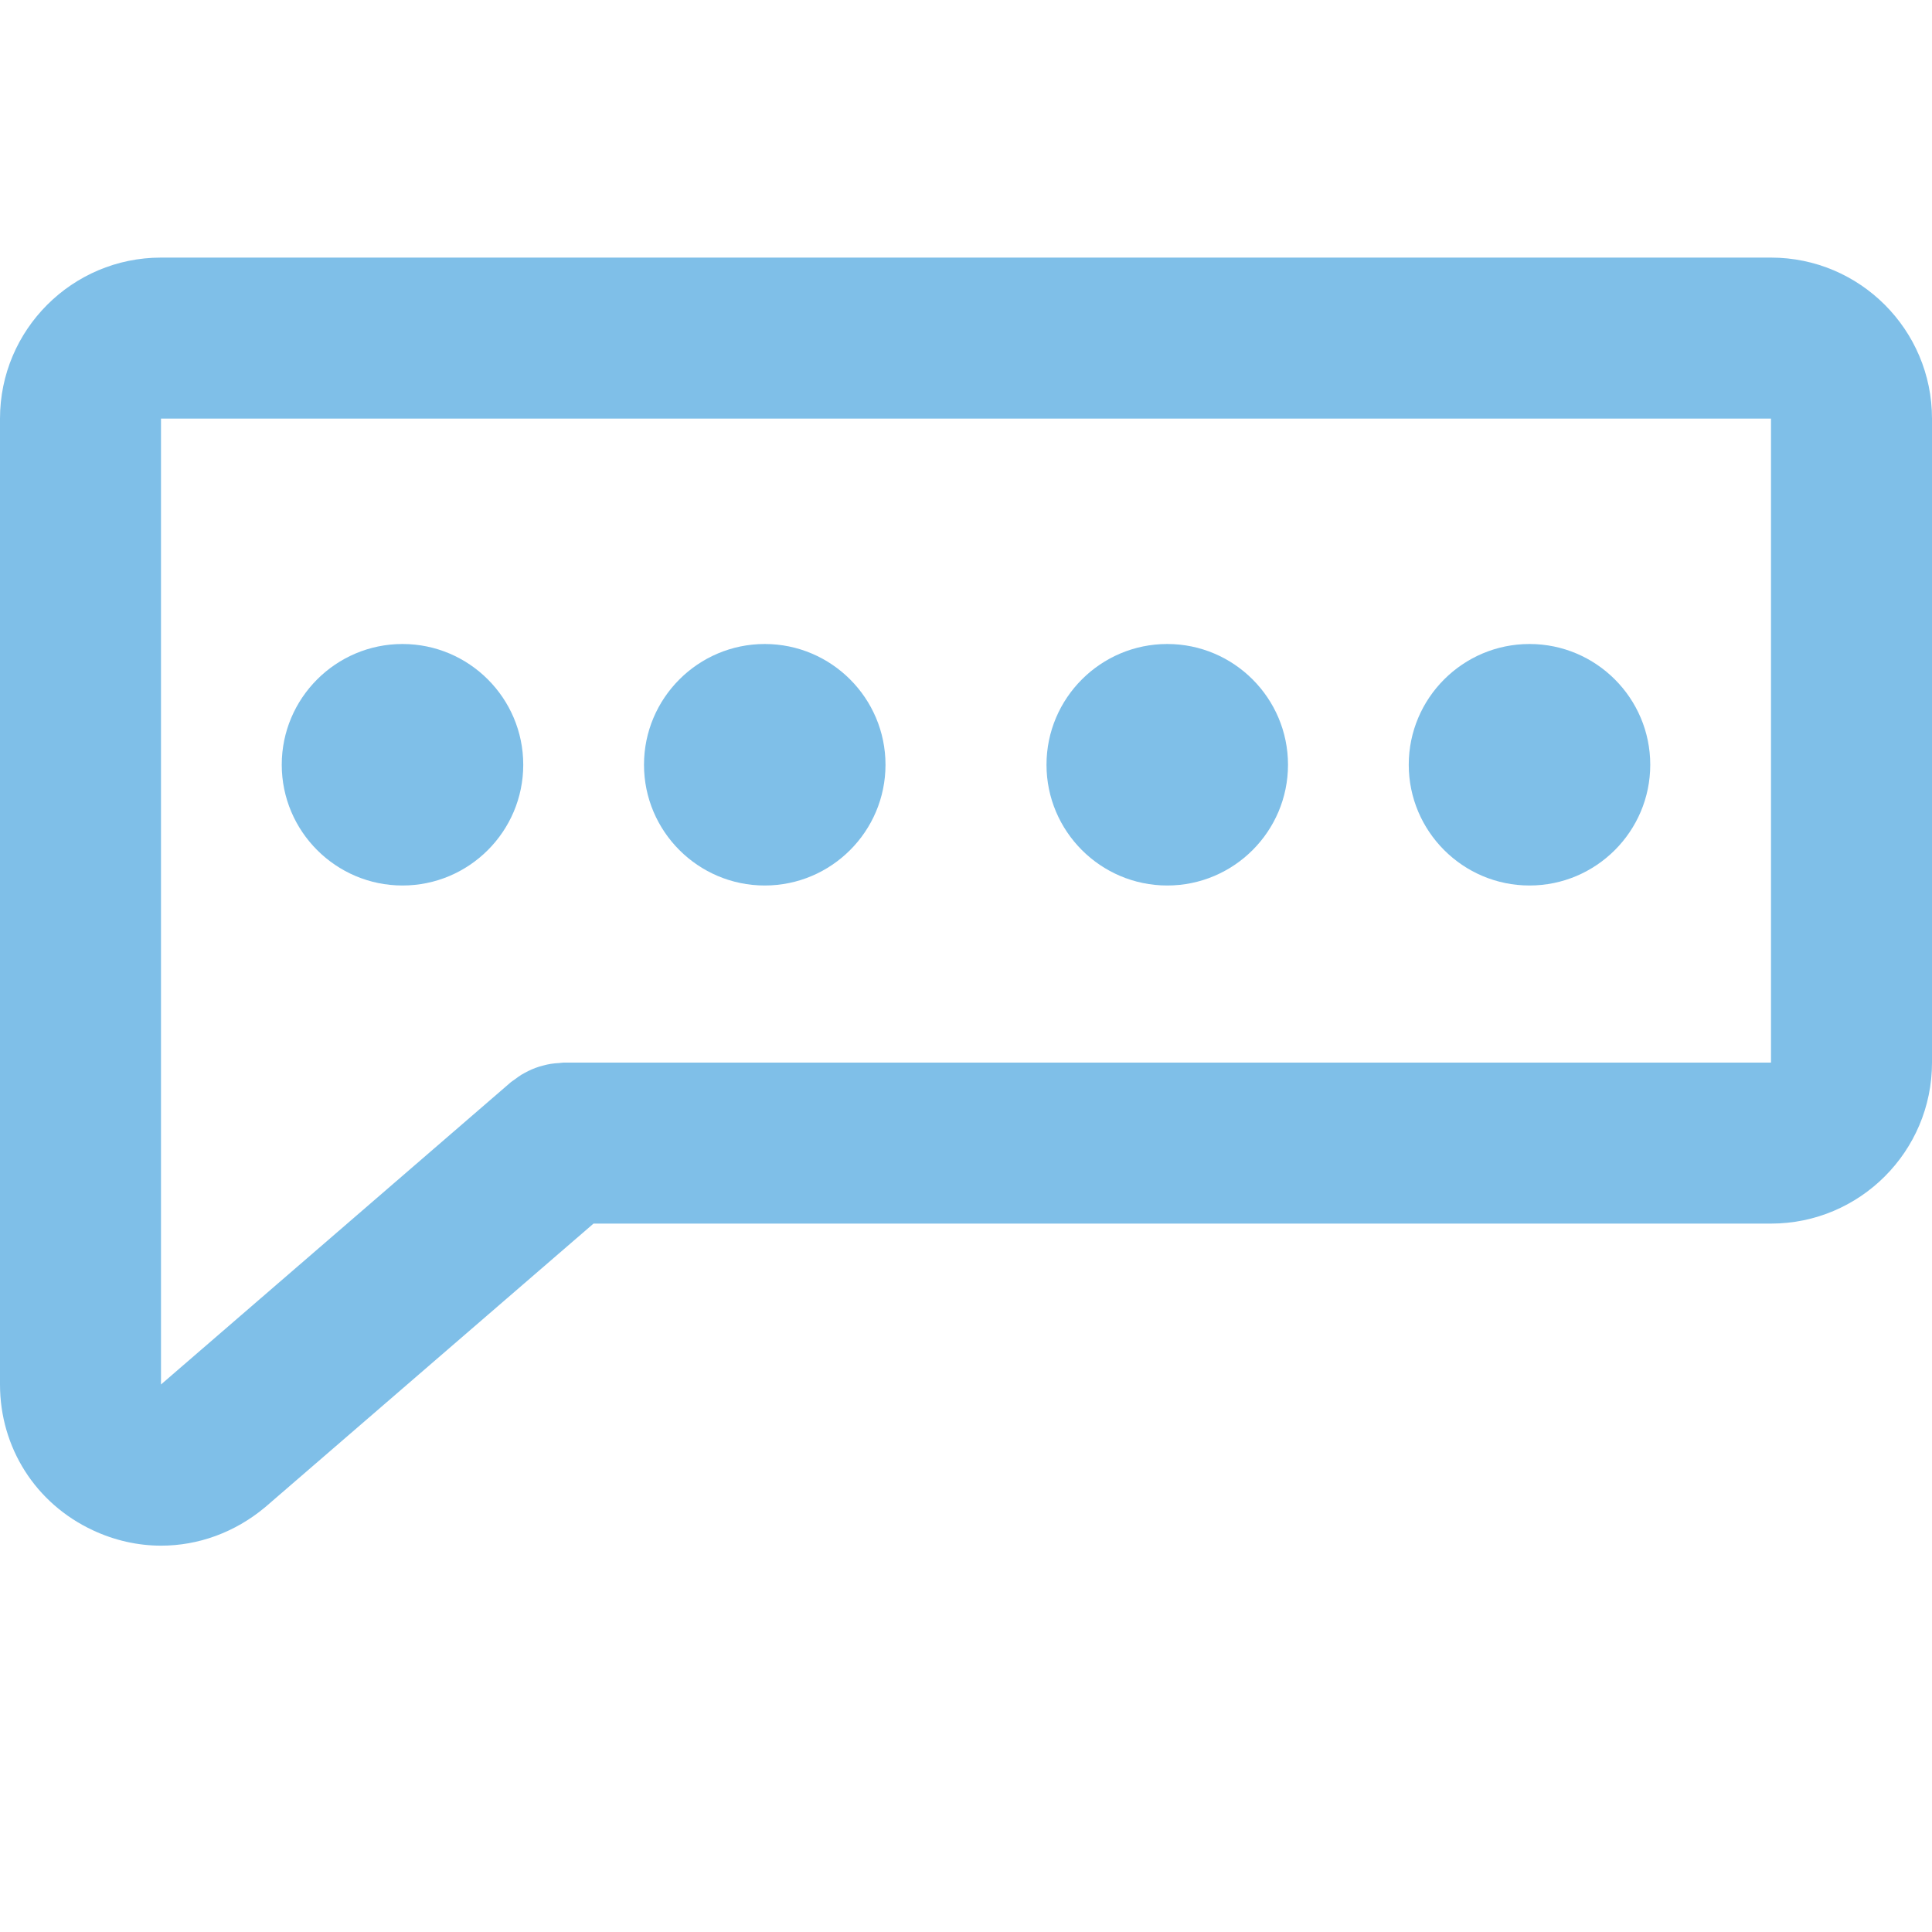 <?xml version="1.0" encoding="UTF-8"?> <svg xmlns="http://www.w3.org/2000/svg" width="30" height="30" viewBox="0 0 30 30" fill="none"> <path d="M27.5 4H2.5C1.121 4 0 5.121 0 6.5V21.498C0 22.478 0.552 23.346 1.44 23.761C1.781 23.921 2.143 24.001 2.502 24.001C3.076 24.001 3.644 23.799 4.117 23.404L9.216 19H27.5C28.879 19 30 17.879 30 16.5V6.5C30 5.121 28.879 4 27.5 4ZM27.5 16.5H8.75C8.726 16.5 8.703 16.506 8.68 16.507C8.636 16.509 8.593 16.513 8.55 16.52C8.51 16.526 8.471 16.536 8.433 16.546C8.394 16.556 8.355 16.567 8.316 16.582C8.277 16.596 8.239 16.613 8.203 16.631C8.167 16.649 8.133 16.667 8.099 16.687C8.061 16.711 8.026 16.736 7.992 16.762C7.973 16.777 7.952 16.788 7.934 16.803L2.5 21.498V6.5H27.5V16.5Z" fill="#7FBFE8"></path> <path d="M6.25 13.75C7.284 13.75 8.125 12.909 8.125 11.875C8.125 10.841 7.284 10 6.25 10C5.216 10 4.375 10.841 4.375 11.875C4.375 12.909 5.216 13.75 6.25 13.75Z" fill="#7FBFE8"></path> <path d="M11.875 13.75C12.909 13.75 13.75 12.909 13.75 11.875C13.75 10.841 12.909 10 11.875 10C10.841 10 10 10.841 10 11.875C10 12.909 10.841 13.75 11.875 13.75Z" fill="#7FBFE8"></path> <path d="M18.125 13.75C19.159 13.75 20 12.909 20 11.875C20 10.841 19.159 10 18.125 10C17.091 10 16.25 10.841 16.25 11.875C16.25 12.909 17.091 13.75 18.125 13.75Z" fill="#7FBFE8"></path> <path d="M23.75 13.75C24.784 13.75 25.625 12.909 25.625 11.875C25.625 10.841 24.784 10 23.75 10C22.716 10 21.875 10.841 21.875 11.875C21.875 12.909 22.716 13.75 23.75 13.75Z" fill="#7FBFE8"></path> </svg> 